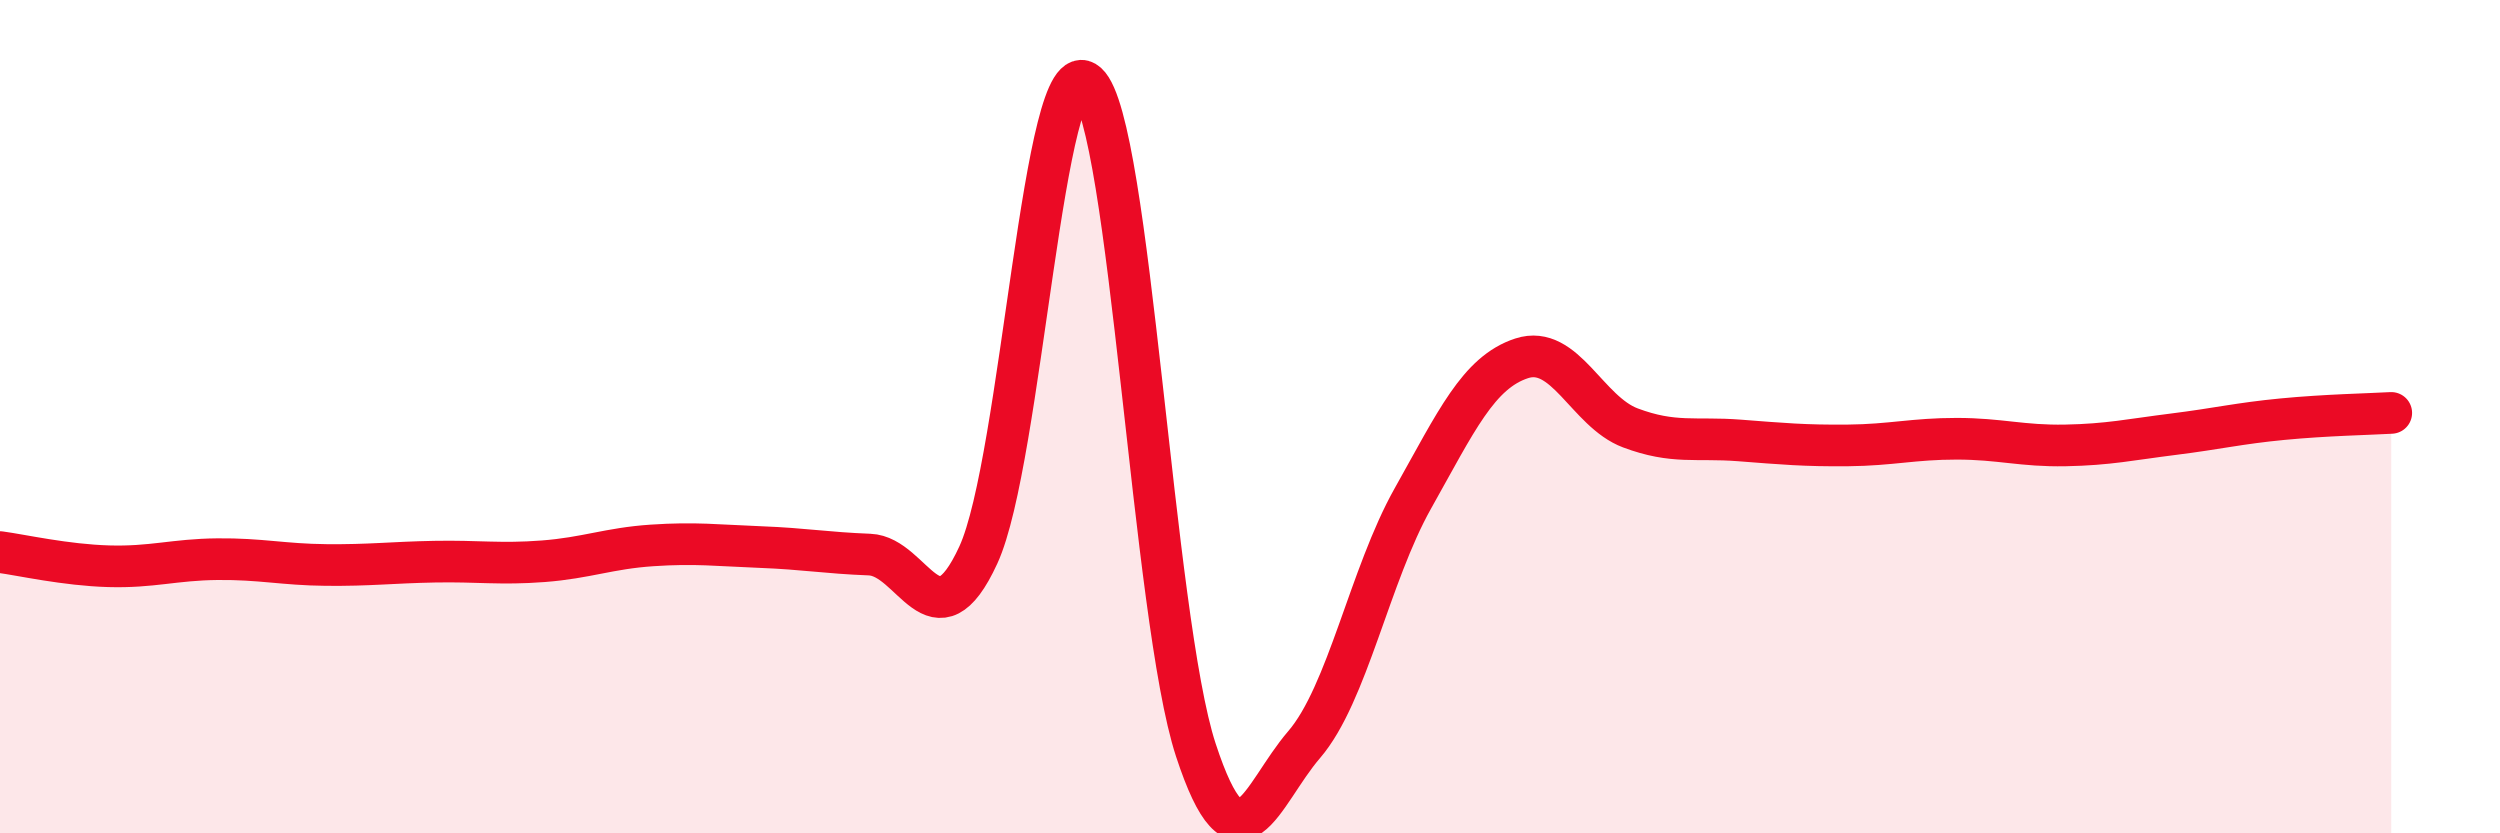 
    <svg width="60" height="20" viewBox="0 0 60 20" xmlns="http://www.w3.org/2000/svg">
      <path
        d="M 0,13.25 C 0.52,13.32 1.57,13.56 2.61,13.59 C 3.65,13.62 4.18,13.43 5.22,13.42 C 6.26,13.41 6.79,13.55 7.83,13.56 C 8.87,13.57 9.39,13.5 10.43,13.48 C 11.47,13.46 12,13.55 13.04,13.47 C 14.08,13.39 14.61,13.16 15.65,13.09 C 16.69,13.02 17.22,13.09 18.26,13.13 C 19.3,13.17 19.83,13.27 20.87,13.31 C 21.91,13.35 22.44,15.58 23.48,13.32 C 24.52,11.06 25.05,1.06 26.09,2 C 27.13,2.94 27.66,14.83 28.7,18 C 29.74,21.17 30.26,19.08 31.3,17.87 C 32.34,16.66 32.87,13.81 33.91,11.96 C 34.95,10.11 35.48,8.94 36.52,8.6 C 37.56,8.26 38.09,9.88 39.13,10.27 C 40.17,10.66 40.7,10.49 41.74,10.57 C 42.78,10.65 43.31,10.7 44.35,10.69 C 45.39,10.68 45.92,10.53 46.96,10.53 C 48,10.53 48.53,10.71 49.57,10.69 C 50.61,10.67 51.13,10.55 52.17,10.42 C 53.21,10.29 53.74,10.16 54.78,10.06 C 55.82,9.96 56.87,9.94 57.39,9.91L57.39 20L0 20Z"
        fill="#EB0A25"
        opacity="0.1"
        stroke-linecap="round"
        stroke-linejoin="round"
      />
      <path
        d="M 0,13.25 C 0.52,13.32 1.57,13.56 2.61,13.59 C 3.65,13.62 4.18,13.43 5.22,13.42 C 6.26,13.41 6.79,13.55 7.83,13.56 C 8.87,13.57 9.39,13.5 10.43,13.48 C 11.47,13.46 12,13.55 13.04,13.47 C 14.08,13.39 14.61,13.16 15.65,13.09 C 16.69,13.02 17.22,13.09 18.26,13.13 C 19.3,13.17 19.83,13.27 20.87,13.31 C 21.91,13.35 22.44,15.58 23.48,13.32 C 24.52,11.06 25.05,1.06 26.09,2 C 27.13,2.94 27.66,14.83 28.7,18 C 29.74,21.17 30.26,19.08 31.3,17.87 C 32.34,16.66 32.87,13.81 33.91,11.96 C 34.95,10.11 35.48,8.94 36.52,8.6 C 37.56,8.26 38.09,9.88 39.13,10.27 C 40.17,10.66 40.7,10.49 41.74,10.57 C 42.78,10.65 43.31,10.7 44.35,10.69 C 45.39,10.68 45.92,10.53 46.96,10.53 C 48,10.53 48.53,10.71 49.57,10.69 C 50.61,10.67 51.13,10.55 52.17,10.42 C 53.21,10.29 53.74,10.16 54.78,10.06 C 55.82,9.96 56.87,9.94 57.39,9.91"
        stroke="#EB0A25"
        stroke-width="1"
        fill="none"
        stroke-linecap="round"
        stroke-linejoin="round"
      />
    </svg>
  